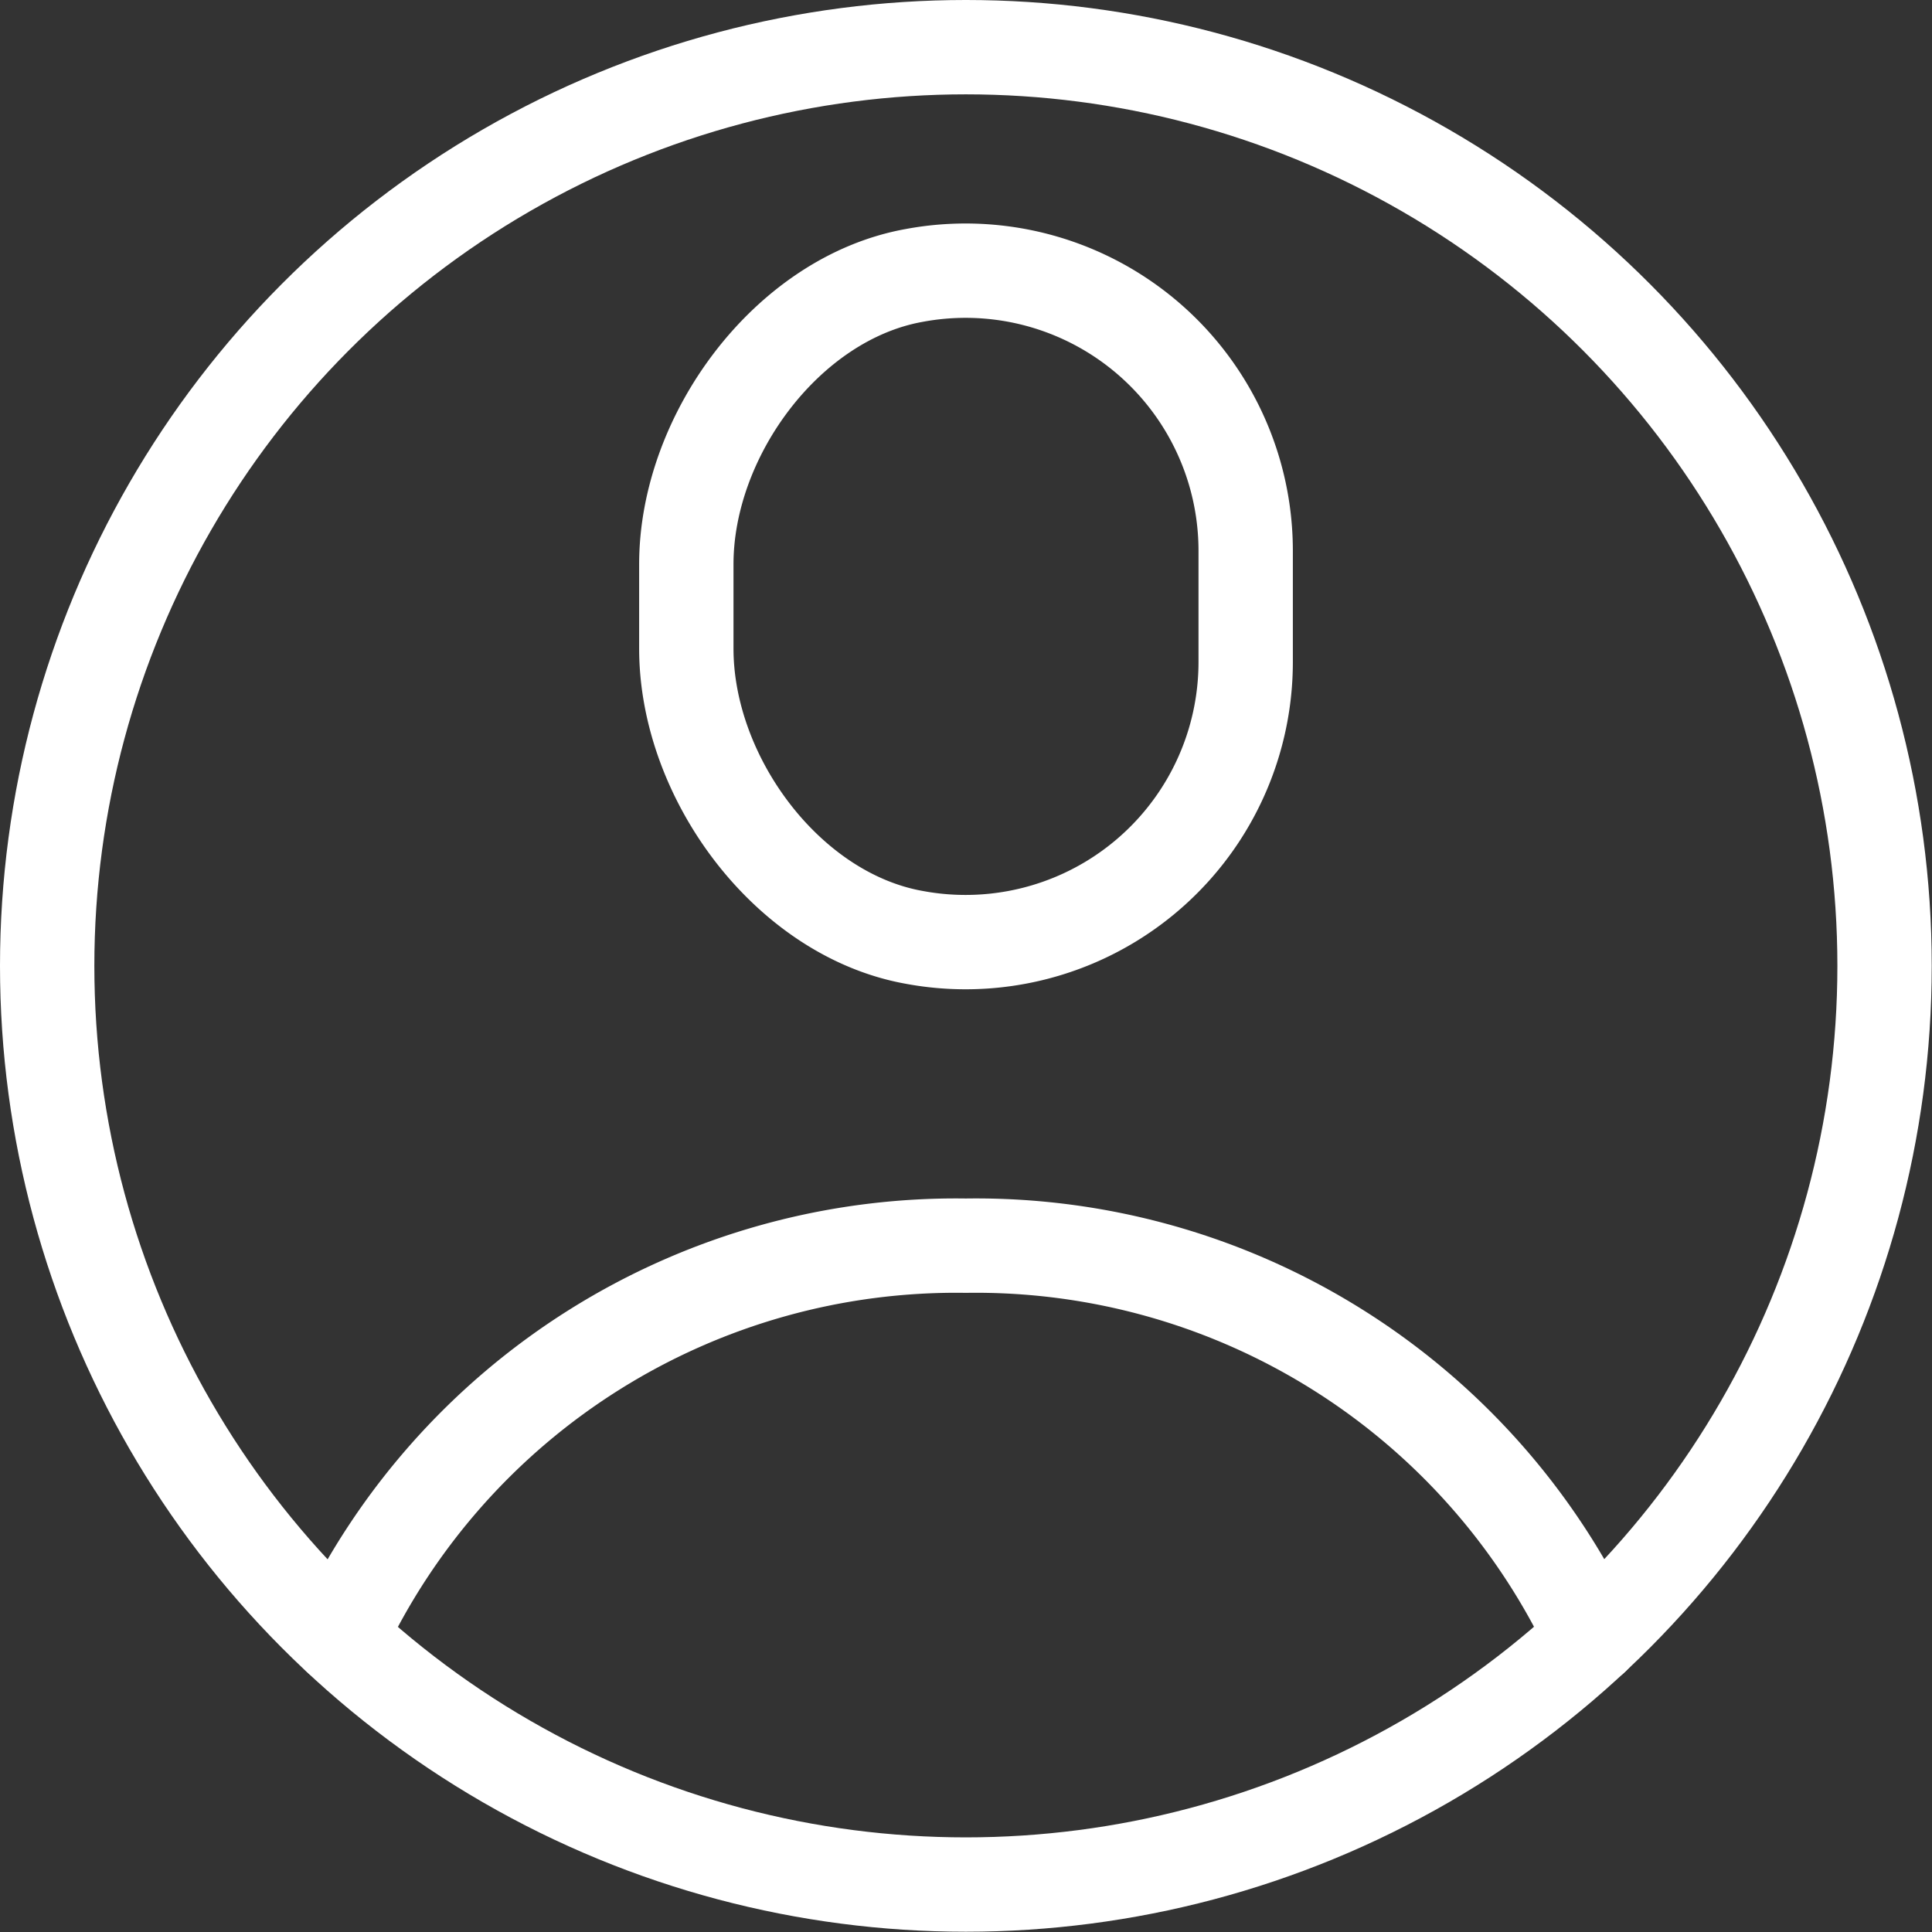<svg xmlns="http://www.w3.org/2000/svg" viewBox="0 0 71.67 71.67"><rect x="0" y="0" width="71.67" height="71.67" fill="#333333" stroke="none"/><defs><style>.cls-1{fill:none;stroke:#FFFFFF;stroke-linecap:round;stroke-linejoin:round;stroke-width:3.5px;}</style></defs><g id="Ebene_2" data-name="Ebene 2"><g id="transport"><path class="cls-1" d="M46.21,24.57A10.39,10.39,0,0,1,33.9,34.77c-4.7-.85-8.44-5.93-8.44-10.71V20.93c0-4.77,3.74-9.86,8.44-10.71a10.39,10.39,0,0,1,12.31,10.2Z"/><circle class="cls-1" cx="35.83" cy="35.83" r="34.08"/><path class="cls-1" d="M12.6,60.76A25.24,25.24,0,0,1,35.83,46.21,25.24,25.24,0,0,1,59.07,60.76"/></g></g></svg>